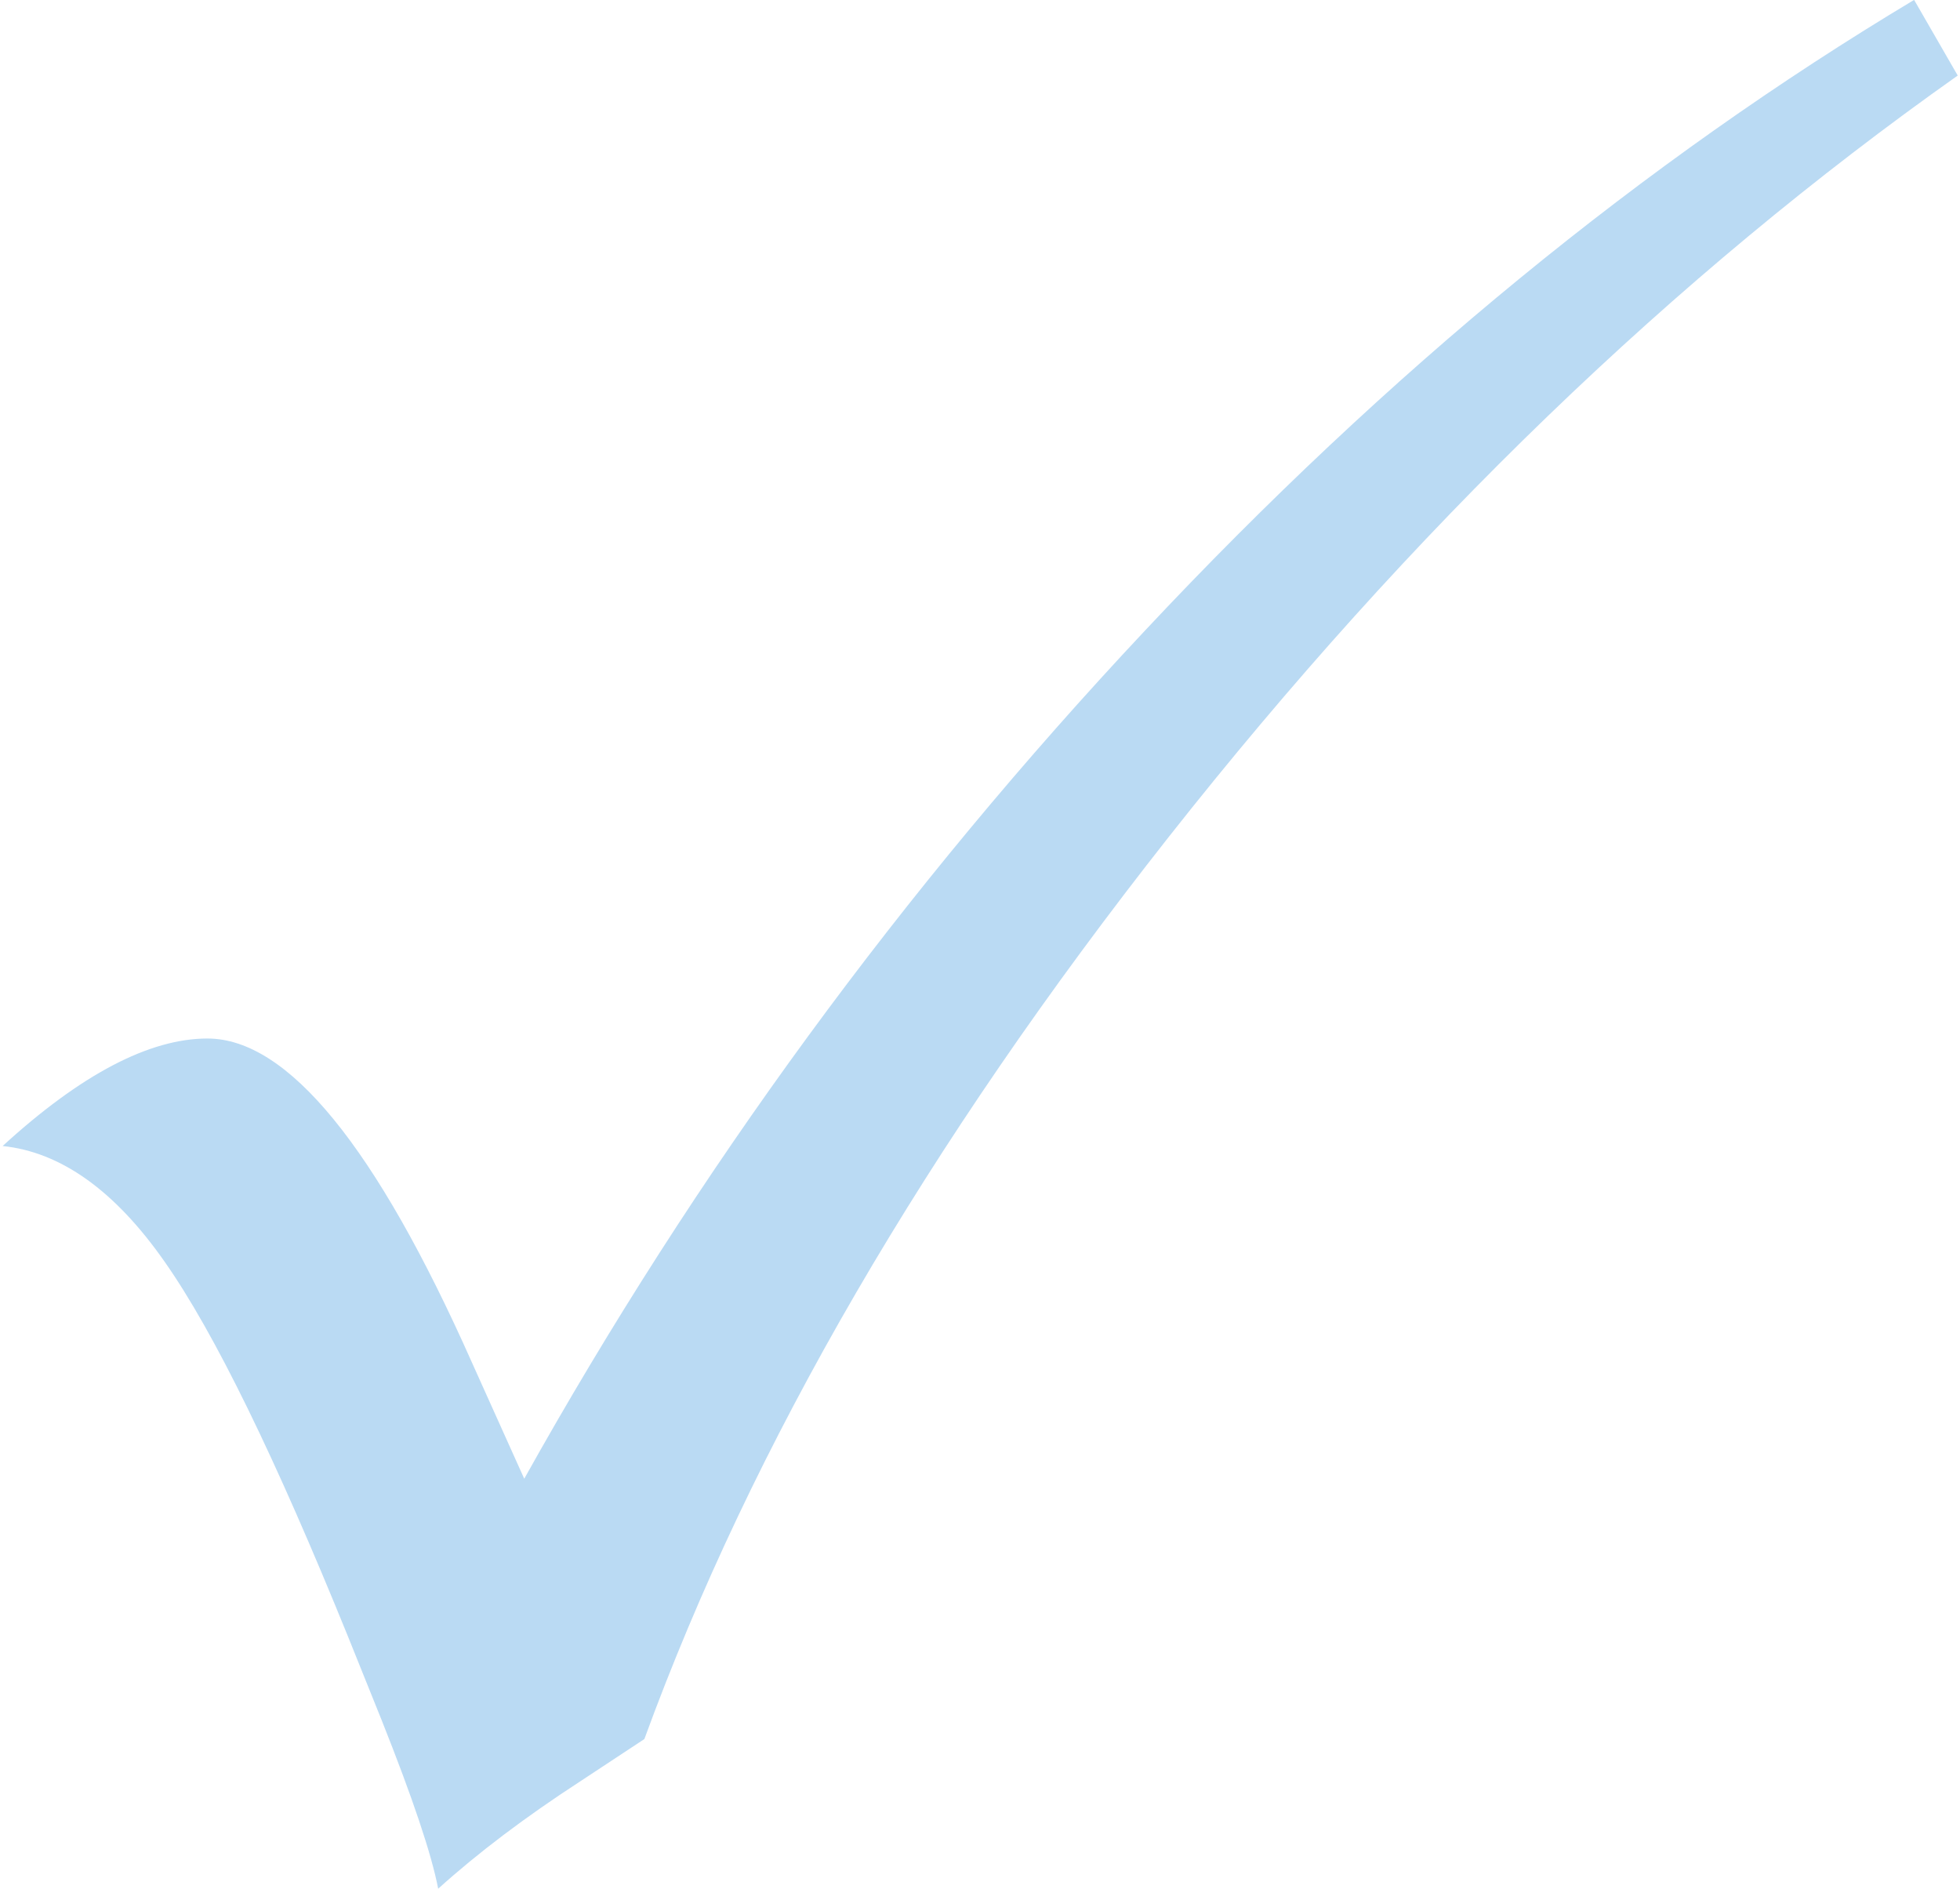 <?xml version="1.0" encoding="UTF-8"?><svg xmlns="http://www.w3.org/2000/svg" id="Layer_1689a5eaa1e454" version="1.1" viewBox="0 0 55.67 53.77" aria-hidden="true" width="55px" height="53px">
  <!-- Generator: Adobe Illustrator 29.8.0, SVG Export Plug-In . SVG Version: 2.1.1 Build 86)  -->
  <defs><linearGradient class="cerosgradient" data-cerosgradient="true" id="CerosGradient_idb2990a4ef" gradientUnits="userSpaceOnUse" x1="50%" y1="100%" x2="50%" y2="0%"><stop offset="0%" stop-color="#d1d1d1"/><stop offset="100%" stop-color="#d1d1d1"/></linearGradient><linearGradient/>
    <style>
      .st0-689a5eaa1e454{
        fill: #badaf3;
      }
    </style>
  </defs>
  <path class="st0-689a5eaa1e454" d="M54.43,0l1.24,2.15c-8.08,5.71-15.57,12.93-22.46,21.67s-11.87,17.3-14.93,25.68l-1.82,1.2c-1.57,1.02-2.92,2.04-4.05,3.06-.19-.99-.73-2.59-1.61-4.8l-.95-2.36c-2.07-5.1-3.81-8.67-5.23-10.69-1.42-2.03-2.96-3.12-4.61-3.29,2.23-2.04,4.18-3.06,5.83-3.06,2.29,0,4.8,3.08,7.53,9.22l1.49,3.31c4.88-8.74,10.77-16.79,17.68-24.15,6.9-7.36,14.2-13.34,21.9-17.95Z"/>
</svg>